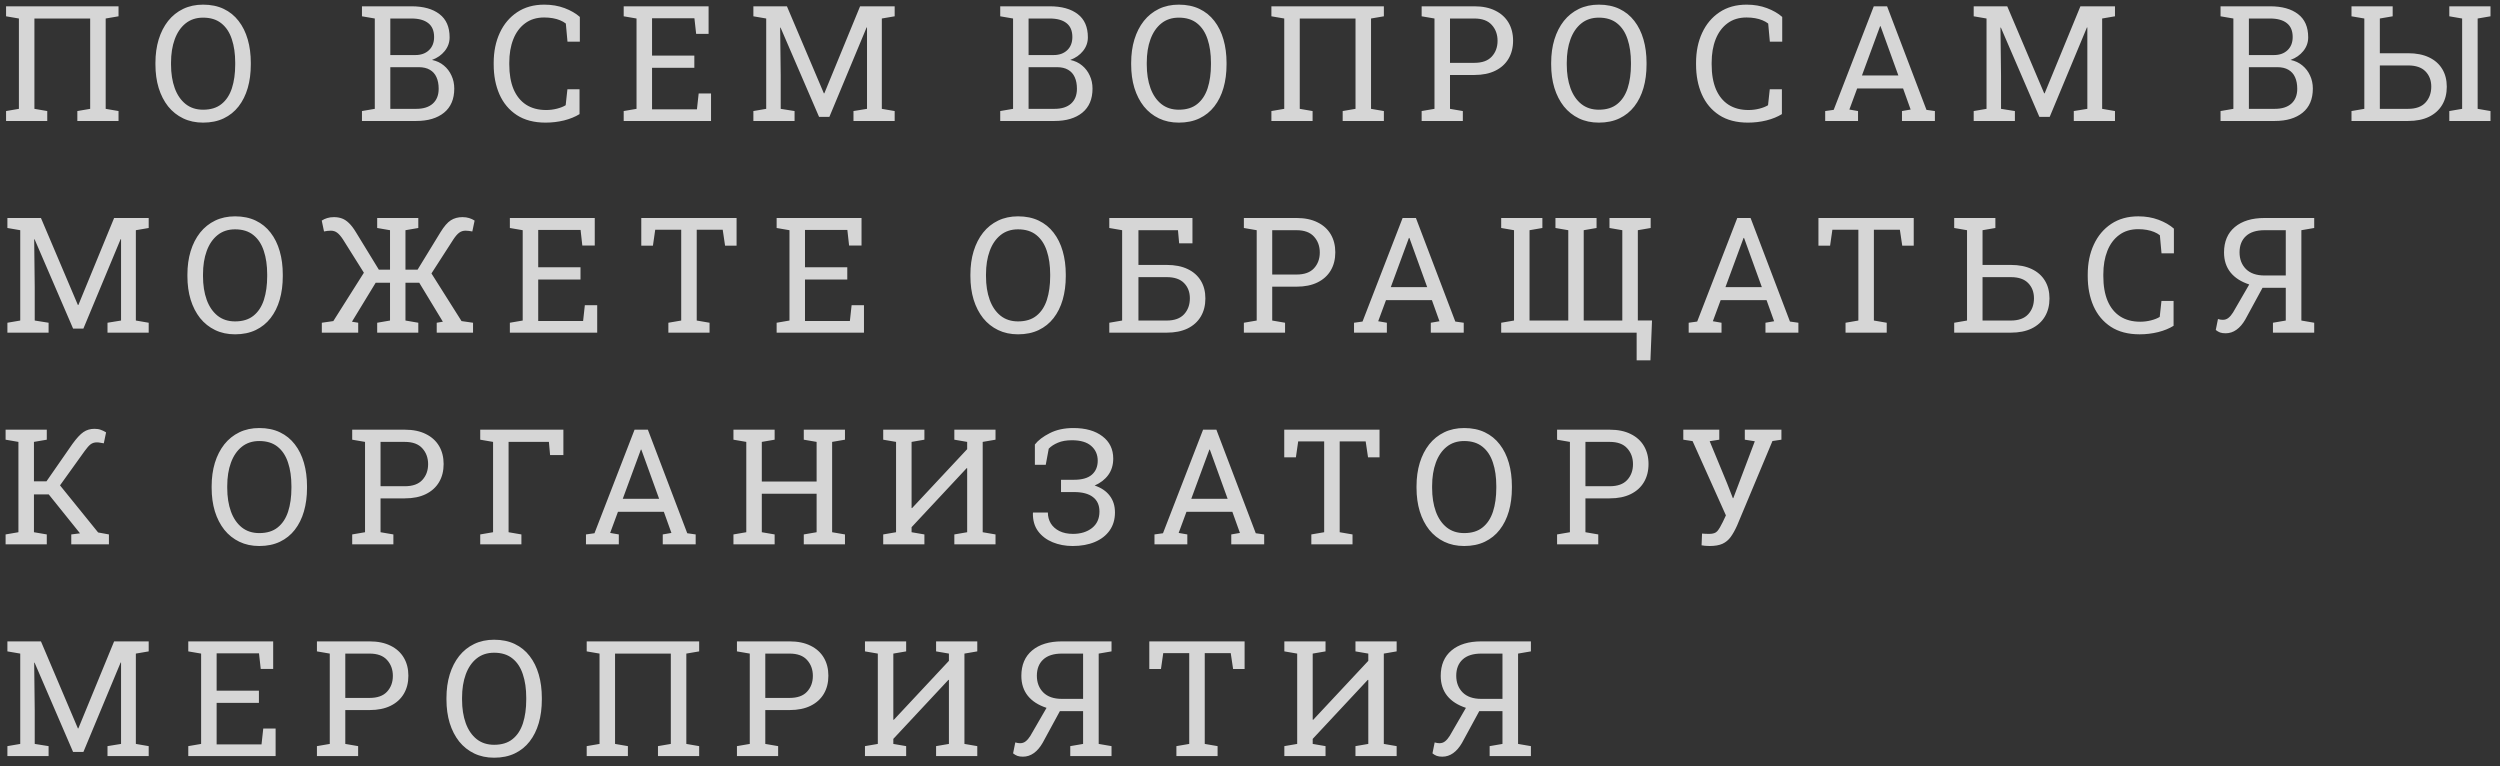 <?xml version="1.0" encoding="UTF-8"?> <svg xmlns="http://www.w3.org/2000/svg" width="248" height="76" viewBox="0 0 248 76" fill="none"><rect x="0" y="0" width="248" height="76" fill="#333333" stroke="none"/><path opacity="0.8" d="M0.602 12V11.016L1.875 10.797V1.836L0.602 1.617V0.625H11.758V1.617L10.484 1.836V10.797L11.758 11.016V12H7.672V11.016L8.945 10.797V1.836H3.414V10.797L4.688 11.016V12H0.602ZM20.146 12.164C19.412 12.164 18.753 12.023 18.169 11.742C17.586 11.461 17.089 11.065 16.677 10.555C16.271 10.039 15.958 9.43 15.74 8.727C15.526 8.023 15.419 7.247 15.419 6.398V6.234C15.419 5.391 15.526 4.617 15.74 3.914C15.958 3.206 16.271 2.594 16.677 2.078C17.089 1.562 17.586 1.164 18.169 0.883C18.753 0.602 19.412 0.461 20.146 0.461C20.922 0.461 21.604 0.602 22.193 0.883C22.781 1.164 23.273 1.562 23.669 2.078C24.07 2.594 24.372 3.206 24.576 3.914C24.779 4.617 24.88 5.391 24.88 6.234V6.398C24.88 7.247 24.779 8.023 24.576 8.727C24.372 9.43 24.07 10.039 23.669 10.555C23.273 11.065 22.781 11.461 22.193 11.742C21.604 12.023 20.922 12.164 20.146 12.164ZM20.146 10.883C20.901 10.883 21.511 10.695 21.974 10.32C22.443 9.945 22.787 9.422 23.005 8.75C23.224 8.073 23.333 7.289 23.333 6.398V6.219C23.333 5.333 23.221 4.557 22.997 3.891C22.779 3.219 22.435 2.695 21.966 2.32C21.497 1.94 20.891 1.75 20.146 1.75C19.464 1.75 18.886 1.94 18.412 2.32C17.938 2.701 17.578 3.227 17.333 3.898C17.089 4.565 16.966 5.339 16.966 6.219V6.398C16.966 7.284 17.089 8.065 17.333 8.742C17.578 9.414 17.938 9.94 18.412 10.32C18.886 10.695 19.464 10.883 20.146 10.883ZM35.907 12V11.016L37.18 10.797V1.836L35.907 1.617V0.625H37.18H40.813C42 0.625 42.927 0.883 43.594 1.398C44.266 1.909 44.602 2.677 44.602 3.703C44.602 4.208 44.44 4.661 44.117 5.062C43.8 5.458 43.378 5.753 42.852 5.945C43.31 6.039 43.703 6.224 44.032 6.5C44.36 6.771 44.612 7.104 44.789 7.5C44.972 7.891 45.063 8.32 45.063 8.789C45.063 9.831 44.724 10.628 44.047 11.18C43.37 11.727 42.453 12 41.297 12H35.907ZM38.719 10.797H41.297C42 10.797 42.545 10.625 42.93 10.281C43.321 9.932 43.516 9.44 43.516 8.805C43.516 8.357 43.443 7.974 43.297 7.656C43.157 7.339 42.938 7.094 42.641 6.922C42.349 6.75 41.98 6.664 41.532 6.664H38.719V10.797ZM38.719 5.461H41.211C41.763 5.461 42.209 5.302 42.547 4.984C42.891 4.661 43.063 4.224 43.063 3.672C43.063 3.057 42.87 2.599 42.485 2.297C42.099 1.99 41.542 1.836 40.813 1.836H38.719V5.461ZM54.123 12.164C52.982 12.164 52.029 11.914 51.263 11.414C50.503 10.914 49.93 10.229 49.545 9.359C49.164 8.49 48.974 7.503 48.974 6.398V6.234C48.974 5.12 49.175 4.13 49.576 3.266C49.977 2.396 50.553 1.711 51.303 1.211C52.053 0.711 52.948 0.461 53.99 0.461C54.724 0.461 55.396 0.576 56.006 0.805C56.615 1.034 57.12 1.326 57.521 1.68V4.133H56.295L56.131 2.336C55.964 2.206 55.771 2.096 55.553 2.008C55.339 1.919 55.099 1.852 54.834 1.805C54.573 1.758 54.289 1.734 53.982 1.734C53.237 1.734 52.607 1.927 52.092 2.312C51.576 2.693 51.185 3.219 50.92 3.891C50.654 4.562 50.521 5.339 50.521 6.219V6.398C50.521 7.352 50.662 8.167 50.943 8.844C51.23 9.516 51.644 10.029 52.185 10.383C52.732 10.737 53.396 10.914 54.178 10.914C54.542 10.914 54.899 10.87 55.248 10.781C55.597 10.693 55.886 10.578 56.115 10.438L56.287 8.852H57.49V11.32C57.063 11.586 56.553 11.794 55.959 11.945C55.365 12.091 54.753 12.164 54.123 12.164ZM61.87 12V11.016L63.144 10.797V1.836L61.87 1.617V0.625H70.292V3.359H69.058L68.886 1.812H64.683V5.516H68.878V6.727H64.683V10.844H69.136L69.308 9.273H70.534V12H61.87ZM74.735 12V11.016L76.008 10.797V1.836L74.735 1.617V0.625H76.008H78.063L81.727 9.258H81.774L85.321 0.625H88.751V1.617L87.477 1.836V10.797L88.751 11.016V12H84.665V11.016L86.008 10.797V7.5V2.727L85.969 2.719L82.274 11.594H81.251L77.43 2.734L77.391 2.742L77.446 7.5V10.797L78.821 11.016V12H74.735ZM99.222 12V11.016L100.496 10.797V1.836L99.222 1.617V0.625H100.496H104.128C105.316 0.625 106.243 0.883 106.91 1.398C107.582 1.909 107.917 2.677 107.917 3.703C107.917 4.208 107.756 4.661 107.433 5.062C107.115 5.458 106.694 5.753 106.167 5.945C106.626 6.039 107.019 6.224 107.347 6.5C107.675 6.771 107.928 7.104 108.105 7.5C108.287 7.891 108.378 8.32 108.378 8.789C108.378 9.831 108.04 10.628 107.363 11.18C106.686 11.727 105.769 12 104.613 12H99.222ZM102.035 10.797H104.613C105.316 10.797 105.86 10.625 106.246 10.281C106.636 9.932 106.832 9.44 106.832 8.805C106.832 8.357 106.759 7.974 106.613 7.656C106.472 7.339 106.253 7.094 105.957 6.922C105.665 6.75 105.295 6.664 104.847 6.664H102.035V10.797ZM102.035 5.461H104.527C105.079 5.461 105.524 5.302 105.863 4.984C106.207 4.661 106.378 4.224 106.378 3.672C106.378 3.057 106.186 2.599 105.8 2.297C105.415 1.99 104.858 1.836 104.128 1.836H102.035V5.461ZM116.938 12.164C116.204 12.164 115.545 12.023 114.962 11.742C114.379 11.461 113.881 11.065 113.47 10.555C113.063 10.039 112.751 9.43 112.532 8.727C112.319 8.023 112.212 7.247 112.212 6.398V6.234C112.212 5.391 112.319 4.617 112.532 3.914C112.751 3.206 113.063 2.594 113.47 2.078C113.881 1.562 114.379 1.164 114.962 0.883C115.545 0.602 116.204 0.461 116.938 0.461C117.714 0.461 118.397 0.602 118.985 0.883C119.574 1.164 120.066 1.562 120.462 2.078C120.863 2.594 121.165 3.206 121.368 3.914C121.571 4.617 121.673 5.391 121.673 6.234V6.398C121.673 7.247 121.571 8.023 121.368 8.727C121.165 9.43 120.863 10.039 120.462 10.555C120.066 11.065 119.574 11.461 118.985 11.742C118.397 12.023 117.714 12.164 116.938 12.164ZM116.938 10.883C117.694 10.883 118.303 10.695 118.767 10.32C119.235 9.945 119.579 9.422 119.798 8.75C120.017 8.073 120.126 7.289 120.126 6.398V6.219C120.126 5.333 120.014 4.557 119.79 3.891C119.571 3.219 119.228 2.695 118.759 2.32C118.29 1.94 117.683 1.75 116.938 1.75C116.256 1.75 115.678 1.94 115.204 2.32C114.73 2.701 114.371 3.227 114.126 3.898C113.881 4.565 113.759 5.339 113.759 6.219V6.398C113.759 7.284 113.881 8.065 114.126 8.742C114.371 9.414 114.73 9.94 115.204 10.32C115.678 10.695 116.256 10.883 116.938 10.883ZM126.123 12V11.016L127.397 10.797V1.836L126.123 1.617V0.625H137.28V1.617L136.006 1.836V10.797L137.28 11.016V12H133.194V11.016L134.467 10.797V1.836H128.936V10.797L130.209 11.016V12H126.123ZM141.027 12V11.016L142.301 10.797V1.836L141.027 1.617V0.625H142.301H146.254C147.066 0.625 147.759 0.768 148.332 1.055C148.905 1.336 149.342 1.732 149.644 2.242C149.946 2.753 150.098 3.349 150.098 4.031C150.098 4.719 149.946 5.318 149.644 5.828C149.342 6.339 148.905 6.734 148.332 7.016C147.759 7.297 147.066 7.438 146.254 7.438H143.84V10.797L145.113 11.016V12H141.027ZM143.84 6.234H146.254C147.025 6.234 147.6 6.029 147.98 5.617C148.366 5.201 148.558 4.677 148.558 4.047C148.558 3.417 148.366 2.891 147.98 2.469C147.6 2.047 147.025 1.836 146.254 1.836H143.84V6.234ZM158.603 12.164C157.868 12.164 157.21 12.023 156.626 11.742C156.043 11.461 155.546 11.065 155.134 10.555C154.728 10.039 154.415 9.43 154.197 8.727C153.983 8.023 153.876 7.247 153.876 6.398V6.234C153.876 5.391 153.983 4.617 154.197 3.914C154.415 3.206 154.728 2.594 155.134 2.078C155.546 1.562 156.043 1.164 156.626 0.883C157.21 0.602 157.868 0.461 158.603 0.461C159.379 0.461 160.061 0.602 160.65 0.883C161.238 1.164 161.73 1.562 162.126 2.078C162.527 2.594 162.829 3.206 163.033 3.914C163.236 4.617 163.337 5.391 163.337 6.234V6.398C163.337 7.247 163.236 8.023 163.033 8.727C162.829 9.43 162.527 10.039 162.126 10.555C161.73 11.065 161.238 11.461 160.65 11.742C160.061 12.023 159.379 12.164 158.603 12.164ZM158.603 10.883C159.358 10.883 159.967 10.695 160.431 10.32C160.9 9.945 161.243 9.422 161.462 8.75C161.681 8.073 161.79 7.289 161.79 6.398V6.219C161.79 5.333 161.678 4.557 161.454 3.891C161.236 3.219 160.892 2.695 160.423 2.32C159.954 1.94 159.348 1.75 158.603 1.75C157.921 1.75 157.342 1.94 156.868 2.32C156.394 2.701 156.035 3.227 155.79 3.898C155.546 4.565 155.423 5.339 155.423 6.219V6.398C155.423 7.284 155.546 8.065 155.79 8.742C156.035 9.414 156.394 9.94 156.868 10.32C157.342 10.695 157.921 10.883 158.603 10.883ZM173.397 12.164C172.257 12.164 171.303 11.914 170.538 11.414C169.777 10.914 169.204 10.229 168.819 9.359C168.439 8.49 168.249 7.503 168.249 6.398V6.234C168.249 5.12 168.449 4.13 168.85 3.266C169.251 2.396 169.827 1.711 170.577 1.211C171.327 0.711 172.223 0.461 173.264 0.461C173.999 0.461 174.671 0.576 175.28 0.805C175.889 1.034 176.395 1.326 176.796 1.68V4.133H175.569L175.405 2.336C175.238 2.206 175.046 2.096 174.827 2.008C174.613 1.919 174.374 1.852 174.108 1.805C173.848 1.758 173.564 1.734 173.257 1.734C172.512 1.734 171.882 1.927 171.366 2.312C170.85 2.693 170.46 3.219 170.194 3.891C169.928 4.562 169.796 5.339 169.796 6.219V6.398C169.796 7.352 169.936 8.167 170.217 8.844C170.504 9.516 170.918 10.029 171.46 10.383C172.007 10.737 172.671 10.914 173.452 10.914C173.816 10.914 174.173 10.87 174.522 10.781C174.871 10.693 175.16 10.578 175.389 10.438L175.561 8.852H176.764V11.32C176.337 11.586 175.827 11.794 175.233 11.945C174.639 12.091 174.027 12.164 173.397 12.164ZM181.059 12V11.016L181.902 10.898L185.879 0.625H187.199L191.106 10.898L191.942 11.016V12H188.676V11.016L189.535 10.867L188.785 8.773H184.231L183.457 10.867L184.317 11.016V12H181.059ZM184.707 7.484H188.317L186.645 2.859L186.551 2.602H186.504L186.41 2.859L184.707 7.484ZM195.791 12V11.016L197.064 10.797V1.836L195.791 1.617V0.625H197.064H199.119L202.783 9.258H202.83L206.377 0.625H209.806V1.617L208.533 1.836V10.797L209.806 11.016V12H205.72V11.016L207.064 10.797V7.5V2.727L207.025 2.719L203.33 11.594H202.306L198.486 2.734L198.447 2.742L198.502 7.5V10.797L199.877 11.016V12H195.791ZM220.278 12V11.016L221.551 10.797V1.836L220.278 1.617V0.625H221.551H225.184C226.372 0.625 227.299 0.883 227.965 1.398C228.637 1.909 228.973 2.677 228.973 3.703C228.973 4.208 228.812 4.661 228.489 5.062C228.171 5.458 227.749 5.753 227.223 5.945C227.681 6.039 228.075 6.224 228.403 6.5C228.731 6.771 228.984 7.104 229.161 7.5C229.343 7.891 229.434 8.32 229.434 8.789C229.434 9.831 229.096 10.628 228.418 11.18C227.741 11.727 226.825 12 225.668 12H220.278ZM223.09 10.797H225.668C226.372 10.797 226.916 10.625 227.301 10.281C227.692 9.932 227.887 9.44 227.887 8.805C227.887 8.357 227.814 7.974 227.668 7.656C227.528 7.339 227.309 7.094 227.012 6.922C226.721 6.75 226.351 6.664 225.903 6.664H223.09V10.797ZM223.09 5.461H225.583C226.135 5.461 226.58 5.302 226.918 4.984C227.262 4.661 227.434 4.224 227.434 3.672C227.434 3.057 227.241 2.599 226.856 2.297C226.471 1.99 225.913 1.836 225.184 1.836H223.09V5.461ZM233.268 12V11.016L234.541 10.797V1.836L233.268 1.617V0.625H237.353V1.617L236.08 1.836V5.281H238.885C239.697 5.281 240.387 5.417 240.955 5.688C241.528 5.958 241.965 6.344 242.268 6.844C242.57 7.339 242.721 7.927 242.721 8.609C242.721 9.292 242.57 9.888 242.268 10.398C241.965 10.909 241.528 11.305 240.955 11.586C240.387 11.862 239.697 12 238.885 12H233.268ZM236.08 10.797H238.885C239.656 10.797 240.231 10.588 240.611 10.172C240.991 9.755 241.182 9.229 241.182 8.594C241.182 7.979 240.991 7.477 240.611 7.086C240.231 6.69 239.656 6.492 238.885 6.492H236.08V10.797ZM242.971 12V11.016L244.244 10.797V1.836L242.971 1.617V0.625H247.057V1.617L245.783 1.836V10.797L247.057 11.016V12H242.971ZM0.734 33V32.016L2.008 31.797V22.836L0.734 22.617V21.625H2.008H4.062L7.727 30.258H7.773L11.32 21.625H14.75V22.617L13.477 22.836V31.797L14.75 32.016V33H10.664V32.016L12.008 31.797V28.5V23.727L11.969 23.719L8.273 32.594H7.25L3.43 23.734L3.391 23.742L3.445 28.5V31.797L4.82 32.016V33H0.734ZM23.318 33.164C22.583 33.164 21.925 33.023 21.341 32.742C20.758 32.461 20.261 32.065 19.849 31.555C19.443 31.039 19.13 30.43 18.912 29.727C18.698 29.023 18.591 28.247 18.591 27.398V27.234C18.591 26.391 18.698 25.617 18.912 24.914C19.13 24.206 19.443 23.594 19.849 23.078C20.261 22.562 20.758 22.164 21.341 21.883C21.925 21.602 22.583 21.461 23.318 21.461C24.094 21.461 24.776 21.602 25.365 21.883C25.953 22.164 26.445 22.562 26.841 23.078C27.242 23.594 27.544 24.206 27.747 24.914C27.951 25.617 28.052 26.391 28.052 27.234V27.398C28.052 28.247 27.951 29.023 27.747 29.727C27.544 30.43 27.242 31.039 26.841 31.555C26.445 32.065 25.953 32.461 25.365 32.742C24.776 33.023 24.094 33.164 23.318 33.164ZM23.318 31.883C24.073 31.883 24.682 31.695 25.146 31.32C25.615 30.945 25.958 30.422 26.177 29.75C26.396 29.073 26.505 28.289 26.505 27.398V27.219C26.505 26.333 26.393 25.557 26.169 24.891C25.951 24.219 25.607 23.695 25.138 23.32C24.669 22.94 24.063 22.75 23.318 22.75C22.636 22.75 22.057 22.94 21.583 23.32C21.11 23.701 20.75 24.227 20.505 24.898C20.261 25.565 20.138 26.338 20.138 27.219V27.398C20.138 28.284 20.261 29.065 20.505 29.742C20.75 30.414 21.11 30.94 21.583 31.32C22.057 31.695 22.636 31.883 23.318 31.883ZM31.925 33V32.016L33.065 31.852L36.097 27.055L34.018 23.742C33.815 23.435 33.625 23.216 33.448 23.086C33.271 22.951 33.06 22.883 32.815 22.883C32.701 22.883 32.586 22.891 32.472 22.906C32.362 22.922 32.253 22.94 32.143 22.961L31.917 21.883C32.084 21.773 32.263 21.69 32.456 21.633C32.649 21.57 32.873 21.539 33.128 21.539C33.419 21.539 33.685 21.583 33.925 21.672C34.164 21.76 34.396 21.914 34.62 22.133C34.844 22.346 35.076 22.651 35.315 23.047L37.581 26.75H38.69V22.836L37.417 22.617V21.625H41.495V22.617L40.222 22.836V26.75H41.425L43.69 23.047C44.05 22.458 44.393 22.06 44.722 21.852C45.05 21.643 45.435 21.539 45.878 21.539C46.128 21.539 46.349 21.57 46.542 21.633C46.735 21.69 46.914 21.773 47.081 21.883L46.854 22.961C46.745 22.94 46.633 22.922 46.518 22.906C46.409 22.891 46.3 22.883 46.19 22.883C45.94 22.883 45.727 22.951 45.55 23.086C45.373 23.216 45.182 23.435 44.979 23.742L42.8 27.125L45.784 31.852L46.925 32.016V33H43.323V32.016L43.932 31.914L43.909 31.875L41.589 28.047H40.222V31.797L41.495 32.016V33H37.417V32.016L38.69 31.797V28.047H37.268L34.932 31.883L34.917 31.914L35.534 32.016V33H31.925ZM50.578 33V32.016L51.852 31.797V22.836L50.578 22.617V21.625H59V24.359H57.766L57.594 22.812H53.391V26.516H57.586V27.727H53.391V31.844H57.844L58.016 30.273H59.242V33H50.578ZM66.302 33V32.016L67.576 31.797V22.789H64.998L64.771 24.367H63.615V21.625H73.068V24.367H71.927L71.693 22.789H69.115V31.797L70.388 32.016V33H66.302ZM77.042 33V32.016L78.316 31.797V22.836L77.042 22.617V21.625H85.464V24.359H84.23L84.058 22.812H79.855V26.516H84.05V27.727H79.855V31.844H84.308L84.48 30.273H85.706V33H77.042ZM100.99 33.164C100.256 33.164 99.597 33.023 99.014 32.742C98.43 32.461 97.933 32.065 97.522 31.555C97.115 31.039 96.803 30.43 96.584 29.727C96.371 29.023 96.264 28.247 96.264 27.398V27.234C96.264 26.391 96.371 25.617 96.584 24.914C96.803 24.206 97.115 23.594 97.522 23.078C97.933 22.562 98.43 22.164 99.014 21.883C99.597 21.602 100.256 21.461 100.99 21.461C101.766 21.461 102.449 21.602 103.037 21.883C103.626 22.164 104.118 22.562 104.514 23.078C104.915 23.594 105.217 24.206 105.42 24.914C105.623 25.617 105.725 26.391 105.725 27.234V27.398C105.725 28.247 105.623 29.023 105.42 29.727C105.217 30.43 104.915 31.039 104.514 31.555C104.118 32.065 103.626 32.461 103.037 32.742C102.449 33.023 101.766 33.164 100.99 33.164ZM100.99 31.883C101.746 31.883 102.355 31.695 102.818 31.32C103.287 30.945 103.631 30.422 103.85 29.75C104.068 29.073 104.178 28.289 104.178 27.398V27.219C104.178 26.333 104.066 25.557 103.842 24.891C103.623 24.219 103.279 23.695 102.811 23.32C102.342 22.94 101.735 22.75 100.99 22.75C100.308 22.75 99.73 22.94 99.256 23.32C98.782 23.701 98.423 24.227 98.178 24.898C97.933 25.565 97.811 26.338 97.811 27.219V27.398C97.811 28.284 97.933 29.065 98.178 29.742C98.423 30.414 98.782 30.94 99.256 31.32C99.73 31.695 100.308 31.883 100.99 31.883ZM110.042 33V32.016L111.316 31.797V22.836L110.042 22.617V21.625H118.292V24.141H116.972L116.855 22.836H112.933V26.281H115.738C116.55 26.281 117.24 26.417 117.808 26.688C118.381 26.958 118.819 27.344 119.121 27.844C119.423 28.338 119.574 28.927 119.574 29.609C119.574 30.292 119.423 30.888 119.121 31.398C118.819 31.909 118.381 32.305 117.808 32.586C117.235 32.862 116.545 33 115.738 33H110.042ZM112.933 31.797H115.738C116.509 31.797 117.084 31.588 117.464 31.172C117.845 30.755 118.035 30.229 118.035 29.594C118.035 28.979 117.845 28.477 117.464 28.086C117.084 27.69 116.509 27.492 115.738 27.492H112.933V31.797ZM123.392 33V32.016L124.665 31.797V22.836L123.392 22.617V21.625H124.665H128.618C129.431 21.625 130.123 21.768 130.696 22.055C131.269 22.336 131.707 22.732 132.009 23.242C132.311 23.753 132.462 24.349 132.462 25.031C132.462 25.719 132.311 26.318 132.009 26.828C131.707 27.338 131.269 27.734 130.696 28.016C130.123 28.297 129.431 28.438 128.618 28.438H126.204V31.797L127.478 32.016V33H123.392ZM126.204 27.234H128.618C129.389 27.234 129.964 27.029 130.345 26.617C130.73 26.201 130.923 25.677 130.923 25.047C130.923 24.417 130.73 23.891 130.345 23.469C129.964 23.047 129.389 22.836 128.618 22.836H126.204V27.234ZM134.319 33V32.016L135.163 31.898L139.139 21.625H140.459L144.366 31.898L145.202 32.016V33H141.936V32.016L142.795 31.867L142.045 29.773H137.491L136.717 31.867L137.577 32.016V33H134.319ZM137.967 28.484H141.577L139.905 23.859L139.811 23.602H139.764L139.67 23.859L137.967 28.484ZM162.355 35.742V33H148.918V32.016L150.191 31.797V22.836L148.918 22.617V21.625H153.004V22.617L151.73 22.836V31.797H155.574V22.836L154.301 22.617V21.625H158.379V22.617L157.105 22.836V31.797H160.933V22.836L159.66 22.617V21.625H163.746V22.617L162.473 22.836V31.789H163.879L163.723 35.742H162.355ZM167.517 33V32.016L168.361 31.898L172.337 21.625H173.658L177.564 31.898L178.4 32.016V33H175.134V32.016L175.993 31.867L175.243 29.773H170.689L169.915 31.867L170.775 32.016V33H167.517ZM171.165 28.484H174.775L173.103 23.859L173.009 23.602H172.962L172.868 23.859L171.165 28.484ZM183.077 33V32.016L184.35 31.797V22.789H181.772L181.546 24.367H180.389V21.625H189.842V24.367H188.702L188.467 22.789H185.889V31.797L187.163 32.016V33H183.077ZM193.856 33V32.016L195.129 31.797V22.836L193.856 22.617V21.625H197.942V22.617L196.668 22.836V26.281H199.473C200.285 26.281 200.975 26.417 201.543 26.688C202.116 26.958 202.554 27.344 202.856 27.844C203.158 28.338 203.309 28.927 203.309 29.609C203.309 30.292 203.158 30.888 202.856 31.398C202.554 31.909 202.116 32.305 201.543 32.586C200.975 32.862 200.285 33 199.473 33H193.856ZM196.668 31.797H199.473C200.244 31.797 200.819 31.588 201.199 31.172C201.58 30.755 201.77 30.229 201.77 29.594C201.77 28.979 201.58 28.477 201.199 28.086C200.819 27.69 200.244 27.492 199.473 27.492H196.668V31.797ZM212.252 33.164C211.111 33.164 210.158 32.914 209.392 32.414C208.632 31.914 208.059 31.229 207.673 30.359C207.293 29.49 207.103 28.503 207.103 27.398V27.234C207.103 26.12 207.304 25.13 207.705 24.266C208.106 23.396 208.681 22.711 209.431 22.211C210.181 21.711 211.077 21.461 212.119 21.461C212.853 21.461 213.525 21.576 214.134 21.805C214.744 22.034 215.249 22.326 215.65 22.68V25.133H214.423L214.259 23.336C214.093 23.206 213.9 23.096 213.681 23.008C213.468 22.919 213.228 22.852 212.962 22.805C212.702 22.758 212.418 22.734 212.111 22.734C211.366 22.734 210.736 22.927 210.22 23.312C209.705 23.693 209.314 24.219 209.048 24.891C208.783 25.562 208.65 26.338 208.65 27.219V27.398C208.65 28.352 208.791 29.167 209.072 29.844C209.358 30.516 209.772 31.029 210.314 31.383C210.861 31.737 211.525 31.914 212.306 31.914C212.671 31.914 213.028 31.87 213.377 31.781C213.726 31.693 214.015 31.578 214.244 31.438L214.416 29.852H215.619V32.32C215.192 32.586 214.681 32.794 214.087 32.945C213.494 33.091 212.882 33.164 212.252 33.164ZM229.569 32.016V33H225.476V32.016L226.749 31.797V28.547H224.444L222.733 31.695C222.478 32.138 222.187 32.477 221.858 32.711C221.53 32.945 221.171 33.062 220.78 33.062C220.562 33.062 220.379 33.036 220.233 32.984C220.093 32.932 219.95 32.849 219.804 32.734L220.022 31.648C220.194 31.701 220.353 31.727 220.499 31.727C220.713 31.727 220.897 31.664 221.054 31.539C221.215 31.414 221.369 31.234 221.515 31L223.101 28.258L223.124 28.219C222.312 27.953 221.692 27.555 221.265 27.023C220.838 26.487 220.624 25.828 220.624 25.047C220.624 23.963 220.981 23.122 221.694 22.523C222.408 21.924 223.392 21.625 224.647 21.625H229.569V22.617L228.296 22.836V31.797L229.569 32.016ZM224.647 22.836C223.835 22.836 223.218 23.031 222.796 23.422C222.374 23.812 222.163 24.349 222.163 25.031C222.163 25.713 222.377 26.268 222.804 26.695C223.231 27.117 223.843 27.328 224.64 27.328H226.749V22.836H224.647ZM0.555 54V53.016L1.828 52.797V43.836L0.555 43.617V42.625H4.641V43.617L3.367 43.836V47.75H4.609L7.18 44.047C7.602 43.464 7.969 43.068 8.281 42.859C8.594 42.646 8.956 42.539 9.367 42.539C9.612 42.539 9.818 42.57 9.984 42.633C10.156 42.69 10.336 42.776 10.523 42.891L10.297 43.977C10.156 43.95 10.031 43.93 9.922 43.914C9.818 43.893 9.714 43.883 9.609 43.883C9.365 43.883 9.156 43.948 8.984 44.078C8.818 44.208 8.622 44.43 8.398 44.742L5.953 48.148L9.734 52.82L10.805 53.016V54H7.07V53.016L7.938 52.906L7.906 52.867L4.836 49.047H3.367V52.797L4.641 53.016V54H0.555ZM25.722 54.164C24.987 54.164 24.328 54.023 23.745 53.742C23.162 53.461 22.664 53.065 22.253 52.555C21.847 52.039 21.534 51.43 21.315 50.727C21.102 50.023 20.995 49.247 20.995 48.398V48.234C20.995 47.391 21.102 46.617 21.315 45.914C21.534 45.206 21.847 44.594 22.253 44.078C22.664 43.562 23.162 43.164 23.745 42.883C24.328 42.602 24.987 42.461 25.722 42.461C26.498 42.461 27.18 42.602 27.768 42.883C28.357 43.164 28.849 43.562 29.245 44.078C29.646 44.594 29.948 45.206 30.151 45.914C30.354 46.617 30.456 47.391 30.456 48.234V48.398C30.456 49.247 30.354 50.023 30.151 50.727C29.948 51.43 29.646 52.039 29.245 52.555C28.849 53.065 28.357 53.461 27.768 53.742C27.18 54.023 26.498 54.164 25.722 54.164ZM25.722 52.883C26.477 52.883 27.086 52.695 27.55 52.32C28.018 51.945 28.362 51.422 28.581 50.75C28.8 50.073 28.909 49.289 28.909 48.398V48.219C28.909 47.333 28.797 46.557 28.573 45.891C28.354 45.219 28.011 44.695 27.542 44.32C27.073 43.94 26.466 43.75 25.722 43.75C25.039 43.75 24.461 43.94 23.987 44.32C23.513 44.7 23.154 45.227 22.909 45.898C22.664 46.565 22.542 47.339 22.542 48.219V48.398C22.542 49.284 22.664 50.065 22.909 50.742C23.154 51.414 23.513 51.94 23.987 52.32C24.461 52.695 25.039 52.883 25.722 52.883ZM34.938 54V53.016L36.211 52.797V43.836L34.938 43.617V42.625H36.211H40.164C40.977 42.625 41.67 42.768 42.242 43.055C42.815 43.336 43.253 43.732 43.555 44.242C43.857 44.753 44.008 45.349 44.008 46.031C44.008 46.719 43.857 47.318 43.555 47.828C43.253 48.339 42.815 48.734 42.242 49.016C41.67 49.297 40.977 49.438 40.164 49.438H37.75V52.797L39.024 53.016V54H34.938ZM37.75 48.234H40.164C40.935 48.234 41.511 48.029 41.891 47.617C42.276 47.2 42.469 46.677 42.469 46.047C42.469 45.417 42.276 44.891 41.891 44.469C41.511 44.047 40.935 43.836 40.164 43.836H37.75V48.234ZM47.638 54V53.016L48.912 52.797V43.836L47.638 43.617V42.625H55.888V45.141H54.568L54.451 43.836H50.451V52.797L51.724 53.016V54H47.638ZM58.128 54V53.016L58.972 52.898L62.948 42.625H64.269L68.175 52.898L69.011 53.016V54H65.745V53.016L66.605 52.867L65.855 50.773H61.3L60.527 52.867L61.386 53.016V54H58.128ZM61.777 49.484H65.386L63.714 44.859L63.62 44.602H63.573L63.48 44.859L61.777 49.484ZM72.758 54V53.016L74.032 52.797V43.836L72.758 43.617V42.625H76.844V43.617L75.571 43.836V47.766H81.008V43.836L79.735 43.617V42.625H81.008H82.547H83.821V43.617L82.547 43.836V52.797L83.821 53.016V54H79.735V53.016L81.008 52.797V48.977H75.571V52.797L76.844 53.016V54H72.758ZM87.615 54V53.016L88.889 52.797V43.836L87.615 43.617V42.625H88.889H90.428H91.701V43.617L90.428 43.836V50.391L90.475 50.406L95.943 44.555V43.836L94.67 43.617V42.625H95.943H97.483H98.756V43.617L97.483 43.836V52.797L98.756 53.016V54H94.67V53.016L95.943 52.797V46.453L95.897 46.438L90.428 52.297V52.797L91.701 53.016V54H87.615ZM106.41 54.164C105.686 54.164 105.022 54.039 104.417 53.789C103.813 53.539 103.332 53.172 102.972 52.688C102.618 52.203 102.449 51.604 102.464 50.891L102.48 50.844H103.949C103.949 51.24 104.045 51.599 104.238 51.922C104.436 52.24 104.72 52.492 105.089 52.68C105.464 52.867 105.915 52.961 106.441 52.961C107.201 52.961 107.829 52.768 108.324 52.383C108.819 51.992 109.066 51.445 109.066 50.742C109.066 50.117 108.852 49.641 108.425 49.312C107.998 48.979 107.368 48.812 106.535 48.812H105.253V47.594H106.535C107.337 47.594 107.931 47.425 108.316 47.086C108.701 46.747 108.894 46.286 108.894 45.703C108.894 45.099 108.678 44.609 108.246 44.234C107.819 43.859 107.181 43.672 106.332 43.672C105.785 43.672 105.324 43.753 104.949 43.914C104.574 44.07 104.269 44.268 104.035 44.508L103.738 46.109H102.66V44.094C102.983 43.677 103.475 43.302 104.136 42.969C104.798 42.63 105.579 42.461 106.48 42.461C107.688 42.461 108.649 42.734 109.363 43.281C110.076 43.823 110.433 44.56 110.433 45.492C110.433 46.122 110.269 46.664 109.941 47.117C109.613 47.565 109.162 47.914 108.589 48.164C109.24 48.383 109.738 48.719 110.082 49.172C110.431 49.625 110.605 50.18 110.605 50.836C110.605 51.529 110.428 52.125 110.074 52.625C109.725 53.12 109.235 53.5 108.605 53.766C107.975 54.031 107.243 54.164 106.41 54.164ZM114.524 54V53.016L115.368 52.898L119.345 42.625H120.665L124.571 52.898L125.407 53.016V54H122.142V53.016L123.001 52.867L122.251 50.773H117.696L116.923 52.867L117.782 53.016V54H114.524ZM118.173 49.484H121.782L120.11 44.859L120.017 44.602H119.97L119.876 44.859L118.173 49.484ZM130.084 54V53.016L131.358 52.797V43.789H128.78L128.553 45.367H127.397V42.625H136.85V45.367H135.709L135.475 43.789H132.897V52.797L134.17 53.016V54H130.084ZM145.246 54.164C144.512 54.164 143.853 54.023 143.269 53.742C142.686 53.461 142.189 53.065 141.777 52.555C141.371 52.039 141.058 51.43 140.84 50.727C140.626 50.023 140.519 49.247 140.519 48.398V48.234C140.519 47.391 140.626 46.617 140.84 45.914C141.058 45.206 141.371 44.594 141.777 44.078C142.189 43.562 142.686 43.164 143.269 42.883C143.853 42.602 144.512 42.461 145.246 42.461C146.022 42.461 146.704 42.602 147.293 42.883C147.881 43.164 148.374 43.562 148.769 44.078C149.17 44.594 149.473 45.206 149.676 45.914C149.879 46.617 149.98 47.391 149.98 48.234V48.398C149.98 49.247 149.879 50.023 149.676 50.727C149.473 51.43 149.17 52.039 148.769 52.555C148.374 53.065 147.881 53.461 147.293 53.742C146.704 54.023 146.022 54.164 145.246 54.164ZM145.246 52.883C146.001 52.883 146.611 52.695 147.074 52.32C147.543 51.945 147.887 51.422 148.105 50.75C148.324 50.073 148.433 49.289 148.433 48.398V48.219C148.433 47.333 148.321 46.557 148.098 45.891C147.879 45.219 147.535 44.695 147.066 44.32C146.598 43.94 145.991 43.75 145.246 43.75C144.564 43.75 143.986 43.94 143.512 44.32C143.038 44.7 142.678 45.227 142.433 45.898C142.189 46.565 142.066 47.339 142.066 48.219V48.398C142.066 49.284 142.189 50.065 142.433 50.742C142.678 51.414 143.038 51.94 143.512 52.32C143.986 52.695 144.564 52.883 145.246 52.883ZM154.462 54V53.016L155.736 52.797V43.836L154.462 43.617V42.625H155.736H159.689C160.501 42.625 161.194 42.768 161.767 43.055C162.34 43.336 162.777 43.732 163.079 44.242C163.381 44.753 163.533 45.349 163.533 46.031C163.533 46.719 163.381 47.318 163.079 47.828C162.777 48.339 162.34 48.734 161.767 49.016C161.194 49.297 160.501 49.438 159.689 49.438H157.275V52.797L158.548 53.016V54H154.462ZM157.275 48.234H159.689C160.46 48.234 161.035 48.029 161.415 47.617C161.801 47.2 161.993 46.677 161.993 46.047C161.993 45.417 161.801 44.891 161.415 44.469C161.035 44.047 160.46 43.836 159.689 43.836H157.275V48.234ZM169.585 54.164C169.454 54.164 169.301 54.156 169.124 54.141C168.952 54.125 168.842 54.109 168.796 54.094L168.842 52.93C168.895 52.94 169.007 52.948 169.178 52.953C169.35 52.958 169.481 52.961 169.569 52.961C169.939 52.961 170.202 52.87 170.358 52.688C170.52 52.5 170.702 52.195 170.905 51.773L171.21 51.125L167.905 43.758L166.983 43.617V42.625H170.553V43.617L169.6 43.766L171.327 47.945L171.897 49.414H171.944L174.077 43.773L173.085 43.617V42.625H176.717V43.617L175.827 43.75L172.319 52.133C172.116 52.586 171.905 52.964 171.686 53.266C171.467 53.568 171.194 53.794 170.866 53.945C170.538 54.091 170.111 54.164 169.585 54.164ZM0.734 75V74.016L2.008 73.797V64.836L0.734 64.617V63.625H2.008H4.062L7.727 72.258H7.773L11.32 63.625H14.75V64.617L13.477 64.836V73.797L14.75 74.016V75H10.664V74.016L12.008 73.797V70.5V65.727L11.969 65.719L8.273 74.594H7.25L3.43 65.734L3.391 65.742L3.445 70.5V73.797L4.82 74.016V75H0.734ZM18.677 75V74.016L19.951 73.797V64.836L18.677 64.617V63.625H27.099V66.359H25.865L25.693 64.812H21.49V68.516H25.685V69.727H21.49V73.844H25.943L26.115 72.273H27.341V75H18.677ZM31.44 75V74.016L32.714 73.797V64.836L31.44 64.617V63.625H32.714H36.667C37.479 63.625 38.172 63.768 38.745 64.055C39.318 64.336 39.755 64.732 40.057 65.242C40.36 65.753 40.511 66.349 40.511 67.031C40.511 67.719 40.36 68.318 40.057 68.828C39.755 69.338 39.318 69.734 38.745 70.016C38.172 70.297 37.479 70.438 36.667 70.438H34.253V73.797L35.526 74.016V75H31.44ZM34.253 69.234H36.667C37.438 69.234 38.013 69.029 38.393 68.617C38.779 68.201 38.972 67.677 38.972 67.047C38.972 66.417 38.779 65.891 38.393 65.469C38.013 65.047 37.438 64.836 36.667 64.836H34.253V69.234ZM49.016 75.164C48.282 75.164 47.623 75.023 47.039 74.742C46.456 74.461 45.959 74.065 45.547 73.555C45.141 73.039 44.828 72.43 44.61 71.727C44.396 71.023 44.289 70.247 44.289 69.398V69.234C44.289 68.391 44.396 67.617 44.61 66.914C44.828 66.206 45.141 65.594 45.547 65.078C45.959 64.562 46.456 64.164 47.039 63.883C47.623 63.602 48.282 63.461 49.016 63.461C49.792 63.461 50.474 63.602 51.063 63.883C51.651 64.164 52.144 64.562 52.539 65.078C52.94 65.594 53.242 66.206 53.446 66.914C53.649 67.617 53.75 68.391 53.75 69.234V69.398C53.75 70.247 53.649 71.023 53.446 71.727C53.242 72.43 52.94 73.039 52.539 73.555C52.144 74.065 51.651 74.461 51.063 74.742C50.474 75.023 49.792 75.164 49.016 75.164ZM49.016 73.883C49.771 73.883 50.38 73.695 50.844 73.32C51.313 72.945 51.657 72.422 51.875 71.75C52.094 71.073 52.203 70.289 52.203 69.398V69.219C52.203 68.333 52.092 67.557 51.867 66.891C51.649 66.219 51.305 65.695 50.836 65.32C50.367 64.94 49.761 64.75 49.016 64.75C48.334 64.75 47.755 64.94 47.282 65.32C46.808 65.701 46.448 66.227 46.203 66.898C45.959 67.565 45.836 68.338 45.836 69.219V69.398C45.836 70.284 45.959 71.065 46.203 71.742C46.448 72.414 46.808 72.94 47.282 73.32C47.755 73.695 48.334 73.883 49.016 73.883ZM58.201 75V74.016L59.474 73.797V64.836L58.201 64.617V63.625H69.357V64.617L68.084 64.836V73.797L69.357 74.016V75H65.271V74.016L66.545 73.797V64.836H61.013V73.797L62.287 74.016V75H58.201ZM73.105 75V74.016L74.378 73.797V64.836L73.105 64.617V63.625H74.378H78.331C79.144 63.625 79.837 63.768 80.409 64.055C80.982 64.336 81.42 64.732 81.722 65.242C82.024 65.753 82.175 66.349 82.175 67.031C82.175 67.719 82.024 68.318 81.722 68.828C81.42 69.338 80.982 69.734 80.409 70.016C79.837 70.297 79.144 70.438 78.331 70.438H75.917V73.797L77.191 74.016V75H73.105ZM75.917 69.234H78.331C79.102 69.234 79.678 69.029 80.058 68.617C80.443 68.201 80.636 67.677 80.636 67.047C80.636 66.417 80.443 65.891 80.058 65.469C79.678 65.047 79.102 64.836 78.331 64.836H75.917V69.234ZM85.805 75V74.016L87.079 73.797V64.836L85.805 64.617V63.625H87.079H88.618H89.891V64.617L88.618 64.836V71.391L88.665 71.406L94.133 65.555V64.836L92.86 64.617V63.625H94.133H95.672H96.946V64.617L95.672 64.836V73.797L96.946 74.016V75H92.86V74.016L94.133 73.797V67.453L94.087 67.438L88.618 73.297V73.797L89.891 74.016V75H85.805ZM110.264 74.016V75H106.17V74.016L107.443 73.797V70.547H105.139L103.428 73.695C103.173 74.138 102.881 74.477 102.553 74.711C102.225 74.945 101.865 75.062 101.475 75.062C101.256 75.062 101.074 75.037 100.928 74.984C100.787 74.932 100.644 74.849 100.498 74.734L100.717 73.648C100.889 73.701 101.048 73.727 101.193 73.727C101.407 73.727 101.592 73.664 101.748 73.539C101.91 73.414 102.063 73.234 102.209 73L103.795 70.258L103.818 70.219C103.006 69.953 102.386 69.555 101.959 69.023C101.532 68.487 101.318 67.828 101.318 67.047C101.318 65.963 101.675 65.122 102.389 64.523C103.102 63.925 104.087 63.625 105.342 63.625H110.264V64.617L108.99 64.836V73.797L110.264 74.016ZM105.342 64.836C104.529 64.836 103.912 65.031 103.49 65.422C103.068 65.812 102.857 66.349 102.857 67.031C102.857 67.713 103.071 68.268 103.498 68.695C103.925 69.117 104.537 69.328 105.334 69.328H107.443V64.836H105.342ZM116.699 75V74.016L117.972 73.797V64.789H115.394L115.167 66.367H114.011V63.625H123.464V66.367H122.324L122.089 64.789H119.511V73.797L120.785 74.016V75H116.699ZM127.407 75V74.016L128.681 73.797V64.836L127.407 64.617V63.625H128.681H130.22H131.493V64.617L130.22 64.836V71.391L130.267 71.406L135.735 65.555V64.836L134.462 64.617V63.625H135.735H137.274H138.548V64.617L137.274 64.836V73.797L138.548 74.016V75H134.462V74.016L135.735 73.797V67.453L135.688 67.438L130.22 73.297V73.797L131.493 74.016V75H127.407ZM151.866 74.016V75H147.772V74.016L149.045 73.797V70.547H146.741L145.03 73.695C144.774 74.138 144.483 74.477 144.155 74.711C143.827 74.945 143.467 75.062 143.077 75.062C142.858 75.062 142.676 75.037 142.53 74.984C142.389 74.932 142.246 74.849 142.1 74.734L142.319 73.648C142.491 73.701 142.649 73.727 142.795 73.727C143.009 73.727 143.194 73.664 143.35 73.539C143.511 73.414 143.665 73.234 143.811 73L145.397 70.258L145.42 70.219C144.608 69.953 143.988 69.555 143.561 69.023C143.134 68.487 142.92 67.828 142.92 67.047C142.92 65.963 143.277 65.122 143.991 64.523C144.704 63.925 145.689 63.625 146.944 63.625H151.866V64.617L150.592 64.836V73.797L151.866 74.016ZM146.944 64.836C146.131 64.836 145.514 65.031 145.092 65.422C144.67 65.812 144.459 66.349 144.459 67.031C144.459 67.713 144.673 68.268 145.1 68.695C145.527 69.117 146.139 69.328 146.936 69.328H149.045V64.836H146.944Z" fill="white"></path></svg> 